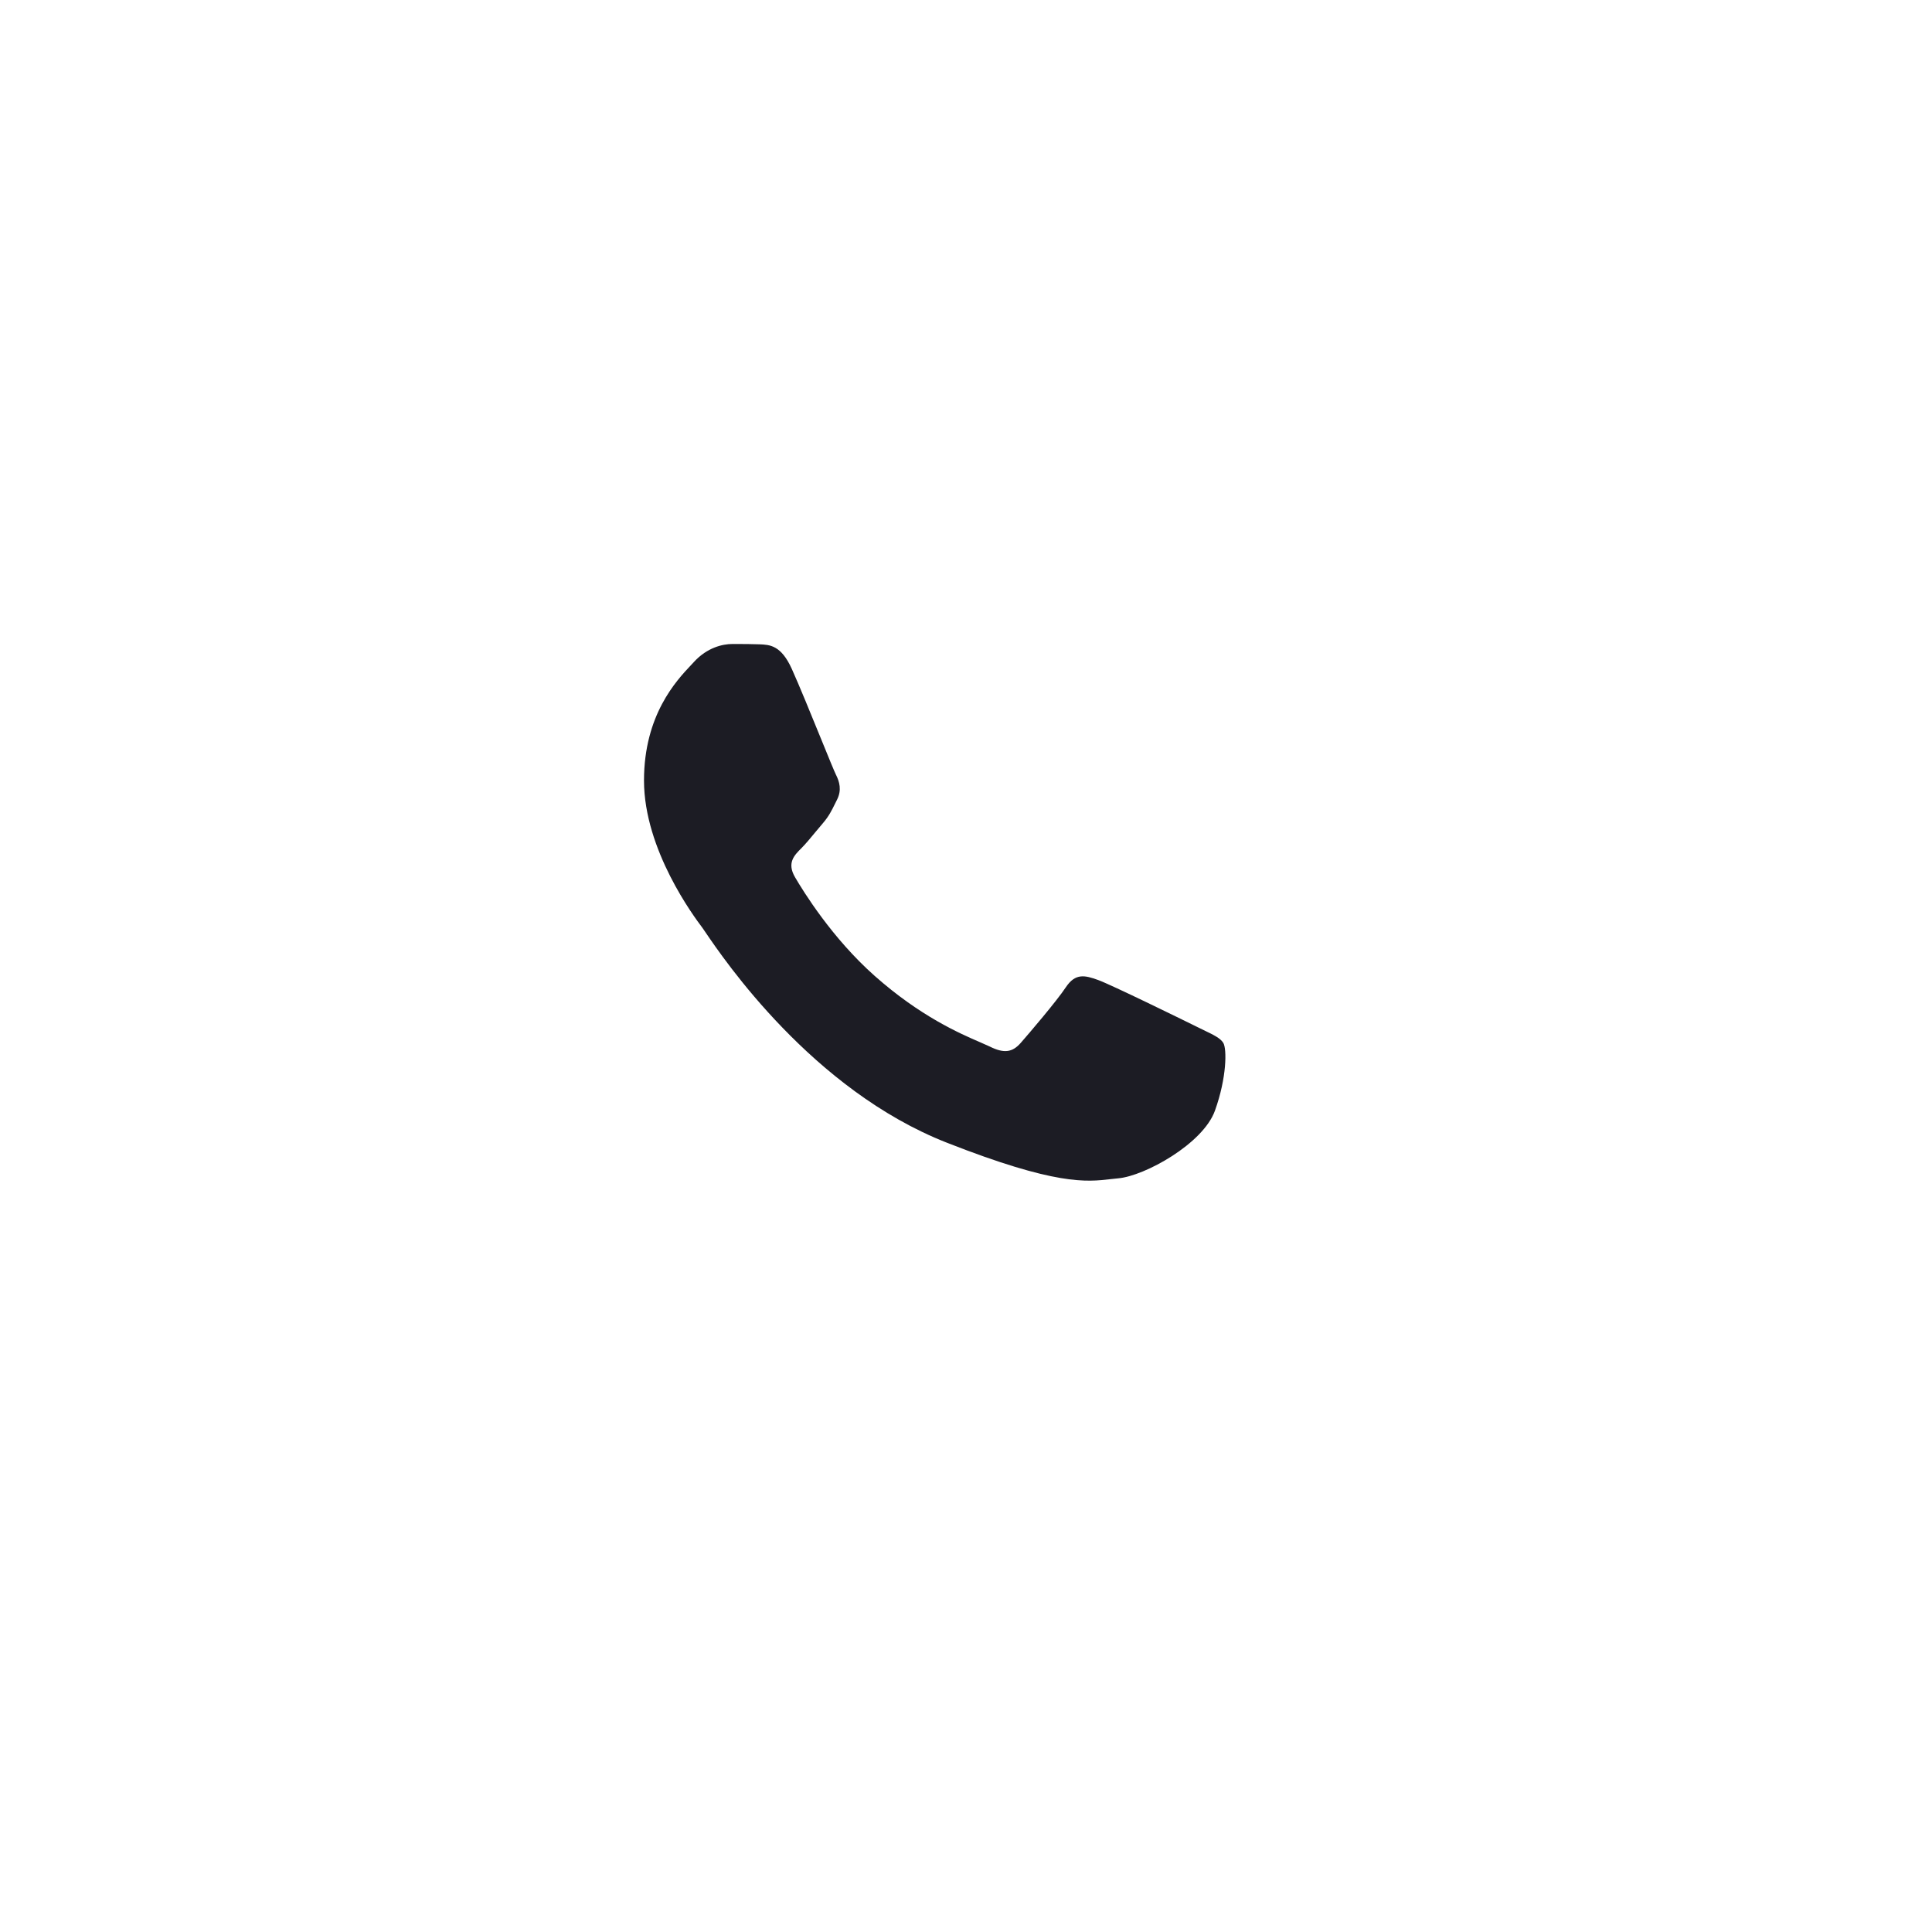 <svg width="36" height="36" viewBox="0 0 36 36" fill="none" xmlns="http://www.w3.org/2000/svg">
<g filter="url(#filter0_dd_1545_22913)">
<path fill-rule="evenodd" clip-rule="evenodd" d="M28 17C28 23.075 23.075 28 17 28C15.579 28 14.221 27.731 12.975 27.24C11.976 26.847 10.884 26.668 9.848 26.951L7.688 27.54C6.942 27.743 6.257 27.058 6.46 26.312L7.05 24.152C7.332 23.116 7.153 22.024 6.76 21.025C6.269 19.779 6 18.421 6 17C6 10.925 10.925 6 17 6C23.075 6 28 10.925 28 17Z" fill="white"/>
</g>
<path fill-rule="evenodd" clip-rule="evenodd" d="M14.155 12.006C14.344 12.014 14.555 12.023 14.754 12.464C14.891 12.767 15.121 13.331 15.304 13.78C15.438 14.11 15.548 14.378 15.576 14.434C15.643 14.566 15.687 14.721 15.598 14.899C15.585 14.925 15.573 14.95 15.561 14.973C15.494 15.109 15.445 15.209 15.332 15.341C15.287 15.393 15.241 15.449 15.194 15.505C15.103 15.616 15.011 15.726 14.932 15.806C14.798 15.938 14.659 16.081 14.815 16.347C14.97 16.612 15.505 17.481 16.298 18.184C17.149 18.939 17.888 19.259 18.264 19.421C18.338 19.453 18.397 19.479 18.441 19.5C18.708 19.633 18.863 19.611 19.019 19.434C19.174 19.257 19.685 18.66 19.862 18.394C20.04 18.128 20.218 18.173 20.462 18.261C20.707 18.35 22.017 18.992 22.284 19.124C22.335 19.15 22.384 19.173 22.429 19.195C22.615 19.284 22.741 19.345 22.795 19.434C22.861 19.545 22.861 20.076 22.639 20.695C22.417 21.314 21.329 21.912 20.84 21.956C20.793 21.96 20.746 21.966 20.698 21.971C20.246 22.024 19.676 22.091 17.642 21.292C15.137 20.309 13.486 17.873 13.145 17.371C13.117 17.33 13.098 17.301 13.088 17.288L13.085 17.284C12.94 17.091 12 15.839 12 14.544C12 13.323 12.603 12.682 12.881 12.388L12.895 12.373C12.909 12.358 12.921 12.345 12.933 12.332C13.177 12.066 13.466 12 13.644 12L13.672 12C13.841 12 14.008 12 14.155 12.006Z" fill="#1C1C24"/>
<defs>
<filter id="filter0_dd_1545_22913" x="0" y="0" width="36" height="36" filterUnits="userSpaceOnUse" color-interpolation-filters="sRGB">
<feFlood flood-opacity="0" result="BackgroundImageFix"/>
<feColorMatrix in="SourceAlpha" type="matrix" values="0 0 0 0 0 0 0 0 0 0 0 0 0 0 0 0 0 0 127 0" result="hardAlpha"/>
<feOffset dx="1" dy="1"/>
<feGaussianBlur stdDeviation="3.5"/>
<feColorMatrix type="matrix" values="0 0 0 0 0 0 0 0 0 0 0 0 0 0 0 0 0 0 1 0"/>
<feBlend mode="normal" in2="BackgroundImageFix" result="effect1_dropShadow_1545_22913"/>
<feColorMatrix in="SourceAlpha" type="matrix" values="0 0 0 0 0 0 0 0 0 0 0 0 0 0 0 0 0 0 127 0" result="hardAlpha"/>
<feOffset dx="-1" dy="-1"/>
<feGaussianBlur stdDeviation="2"/>
<feComposite in2="hardAlpha" operator="out"/>
<feColorMatrix type="matrix" values="0 0 0 0 0.394 0 0 0 0 0.394 0 0 0 0 0.46 0 0 0 1 0"/>
<feBlend mode="normal" in2="effect1_dropShadow_1545_22913" result="effect2_dropShadow_1545_22913"/>
<feBlend mode="normal" in="SourceGraphic" in2="effect2_dropShadow_1545_22913" result="shape"/>
</filter>
</defs>
</svg>
